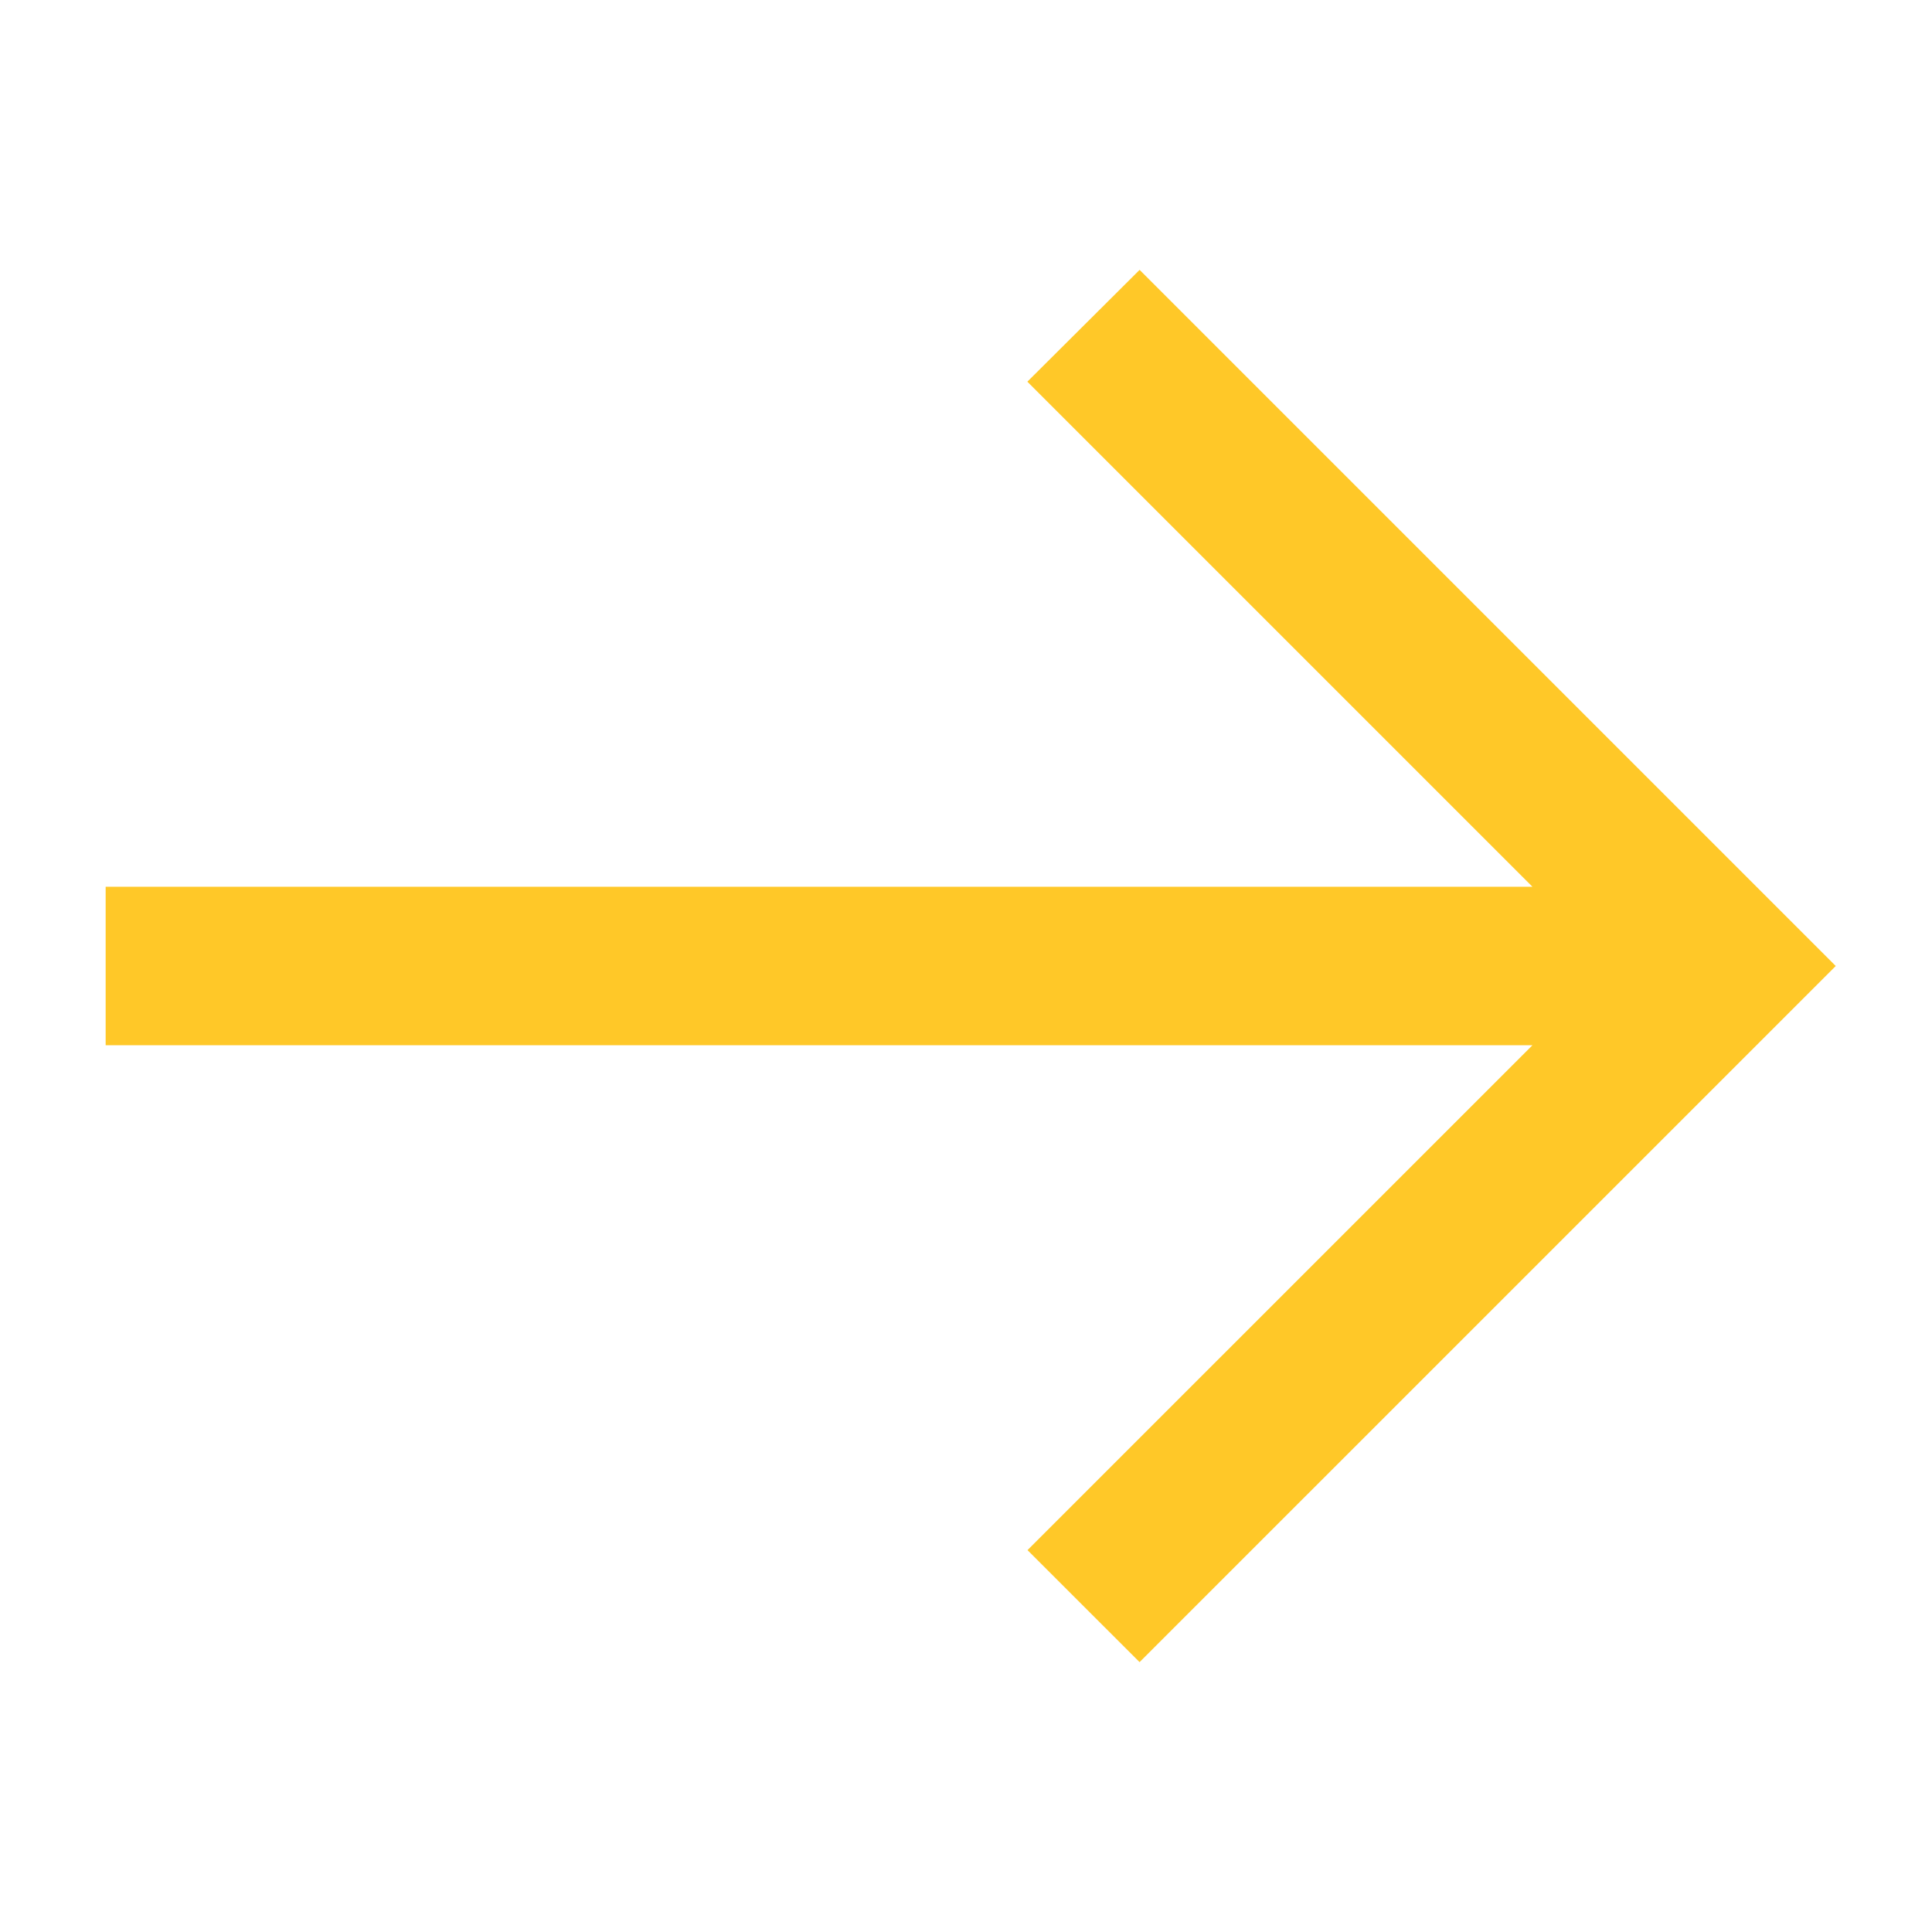 <?xml version="1.0" encoding="UTF-8"?> <svg xmlns="http://www.w3.org/2000/svg" id="Layer_1" data-name="Layer 1" viewBox="0 0 512 512"> <defs> <style>.cls-1{fill:#ffc828;}</style> </defs> <title>arrow yellow</title> <polygon class="cls-1" points="302.01 71.52 272.26 101.15 406.11 235 28 235 28 277 406.11 277 272.3 410.8 302 440.48 486.49 256 302.01 71.52"></polygon> </svg> 